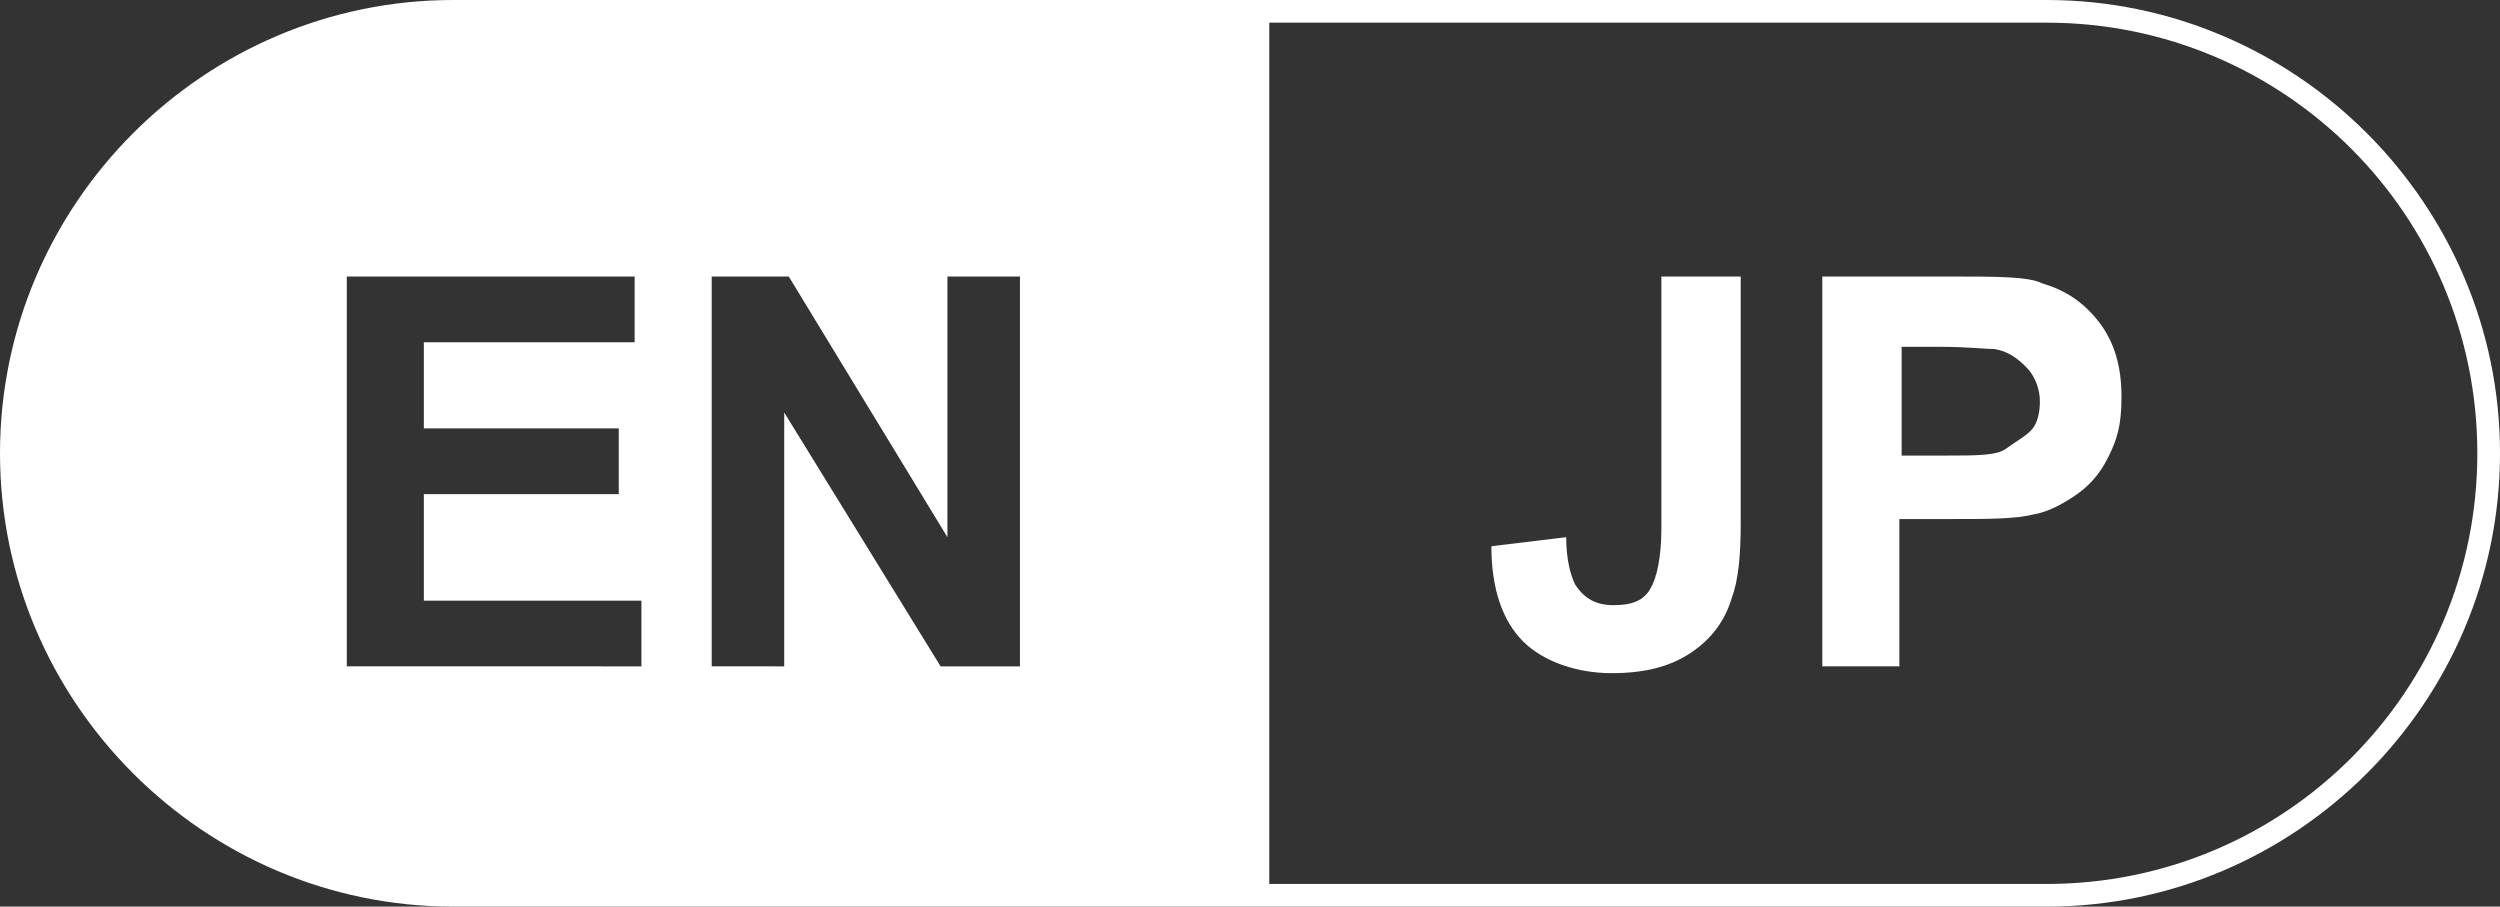<?xml version="1.0" encoding="utf-8"?>
<!-- Generator: Adobe Illustrator 28.0.0, SVG Export Plug-In . SVG Version: 6.00 Build 0)  -->
<svg version="1.1" id="_レイヤー_1" xmlns="http://www.w3.org/2000/svg" xmlns:xlink="http://www.w3.org/1999/xlink" x="0px"
	 y="0px" viewBox="0 0 110.3 40" style="enable-background:new 0 0 110.3 40;" xml:space="preserve">
<rect x="0" y="0" width="110.3" height="40" fill="#333333" stroke="none"/>
<style type="text/css">
	.st0{fill:#FFFFFF;}
</style>
<path class="st0" d="M90.3,0H20C9,0,0,9,0,20l0,0c0,11,9,20,20,20h70.3c11,0,20-9,20-20l0,0C110.3,9,101.3,0,90.3,0z M90.3,39H56V1
	h34.3c10.5,0,19,8.5,19,19S100.8,39,90.3,39z M15.3,29.4V12.2H28v2.9h-9.3v3.8h8.6v2.9h-8.6v4.7h9.6v2.9H15.2H15.3z M31.4,29.4V12.2
	h3.4l7,11.5V12.2H45v17.2h-3.5l-6.9-11.2v11.2C34.6,29.4,31.4,29.4,31.4,29.4z M73.3,12.2h3.5v10.9c0,1.4-0.1,2.5-0.4,3.3
	c-0.3,1-0.9,1.8-1.8,2.4s-2,0.9-3.5,0.9s-3-0.5-3.9-1.4s-1.4-2.3-1.4-4.2l3.3-0.4c0,1,0.2,1.7,0.4,2.1c0.4,0.6,0.9,0.9,1.7,0.9
	s1.3-0.2,1.6-0.7s0.5-1.4,0.5-2.7C73.3,23.3,73.3,12.2,73.3,12.2z M80.4,29.4V12.2H86c2.1,0,3.5,0,4.1,0.3c1,0.3,1.8,0.8,2.5,1.7
	s1,2,1,3.3s-0.2,1.9-0.6,2.7s-0.9,1.3-1.5,1.7s-1.2,0.7-1.8,0.8c-0.8,0.2-2,0.2-3.6,0.2h-2.3v6.5h-3.5L80.4,29.4z M83.9,15.2v4.9
	h1.9c1.4,0,2.3,0,2.7-0.3s0.8-0.5,1.1-0.8s0.4-0.8,0.4-1.3s-0.2-1.1-0.6-1.5s-0.8-0.7-1.4-0.8c-0.4,0-1.2-0.1-2.5-0.1h-1.7
	L83.9,15.2z"/>
</svg>
